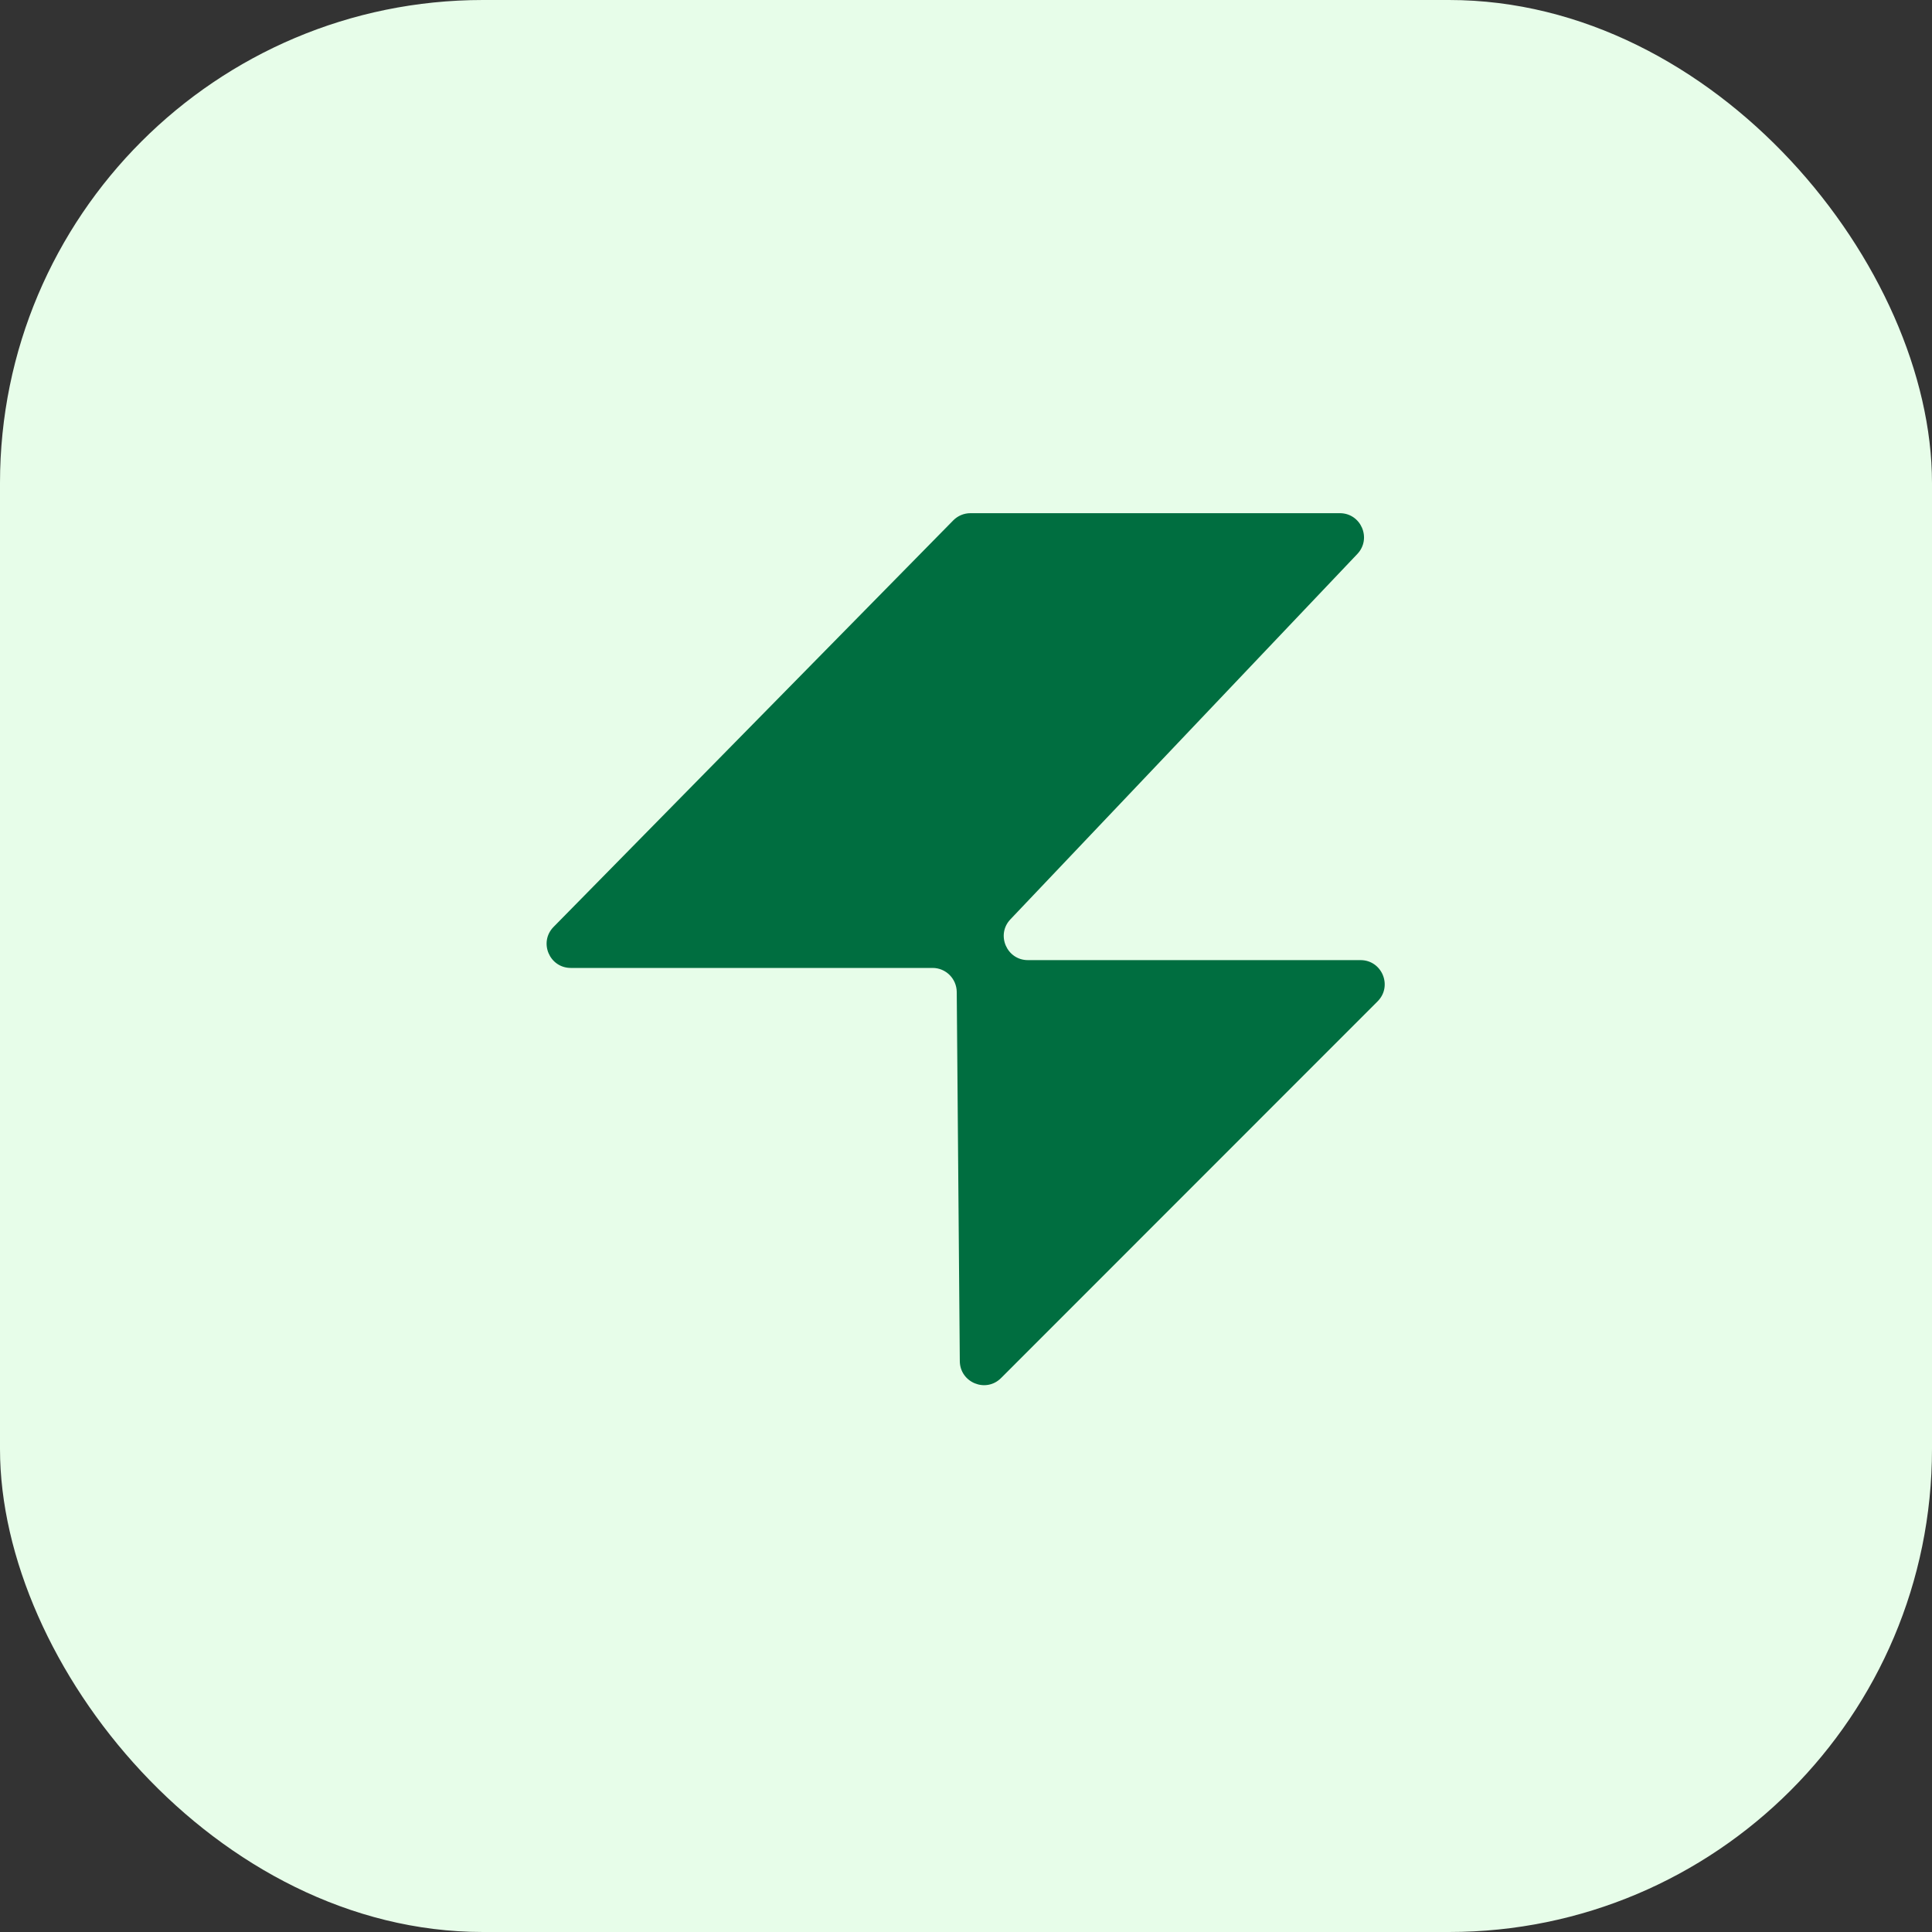 <svg width="24" height="24" viewBox="0 0 24 24" fill="none" xmlns="http://www.w3.org/2000/svg">
<rect x="0" y="0" width="24" height="24" fill="#333333" stroke="none"/>
<rect width="24" height="24" rx="6" fill="#E7FDE9"/>
<path d="M12.552 11.42L16.861 6.882C17.043 6.69 16.907 6.375 16.644 6.375H12.055C11.975 6.375 11.898 6.407 11.841 6.465L6.877 11.514C6.69 11.704 6.825 12.024 7.091 12.024H11.585C11.749 12.024 11.883 12.157 11.885 12.322L11.923 16.909C11.926 17.175 12.247 17.307 12.435 17.119L17.113 12.439C17.302 12.25 17.168 11.927 16.901 11.927H12.769C12.506 11.927 12.37 11.611 12.552 11.42Z" fill="#006E40"/>
</svg>
